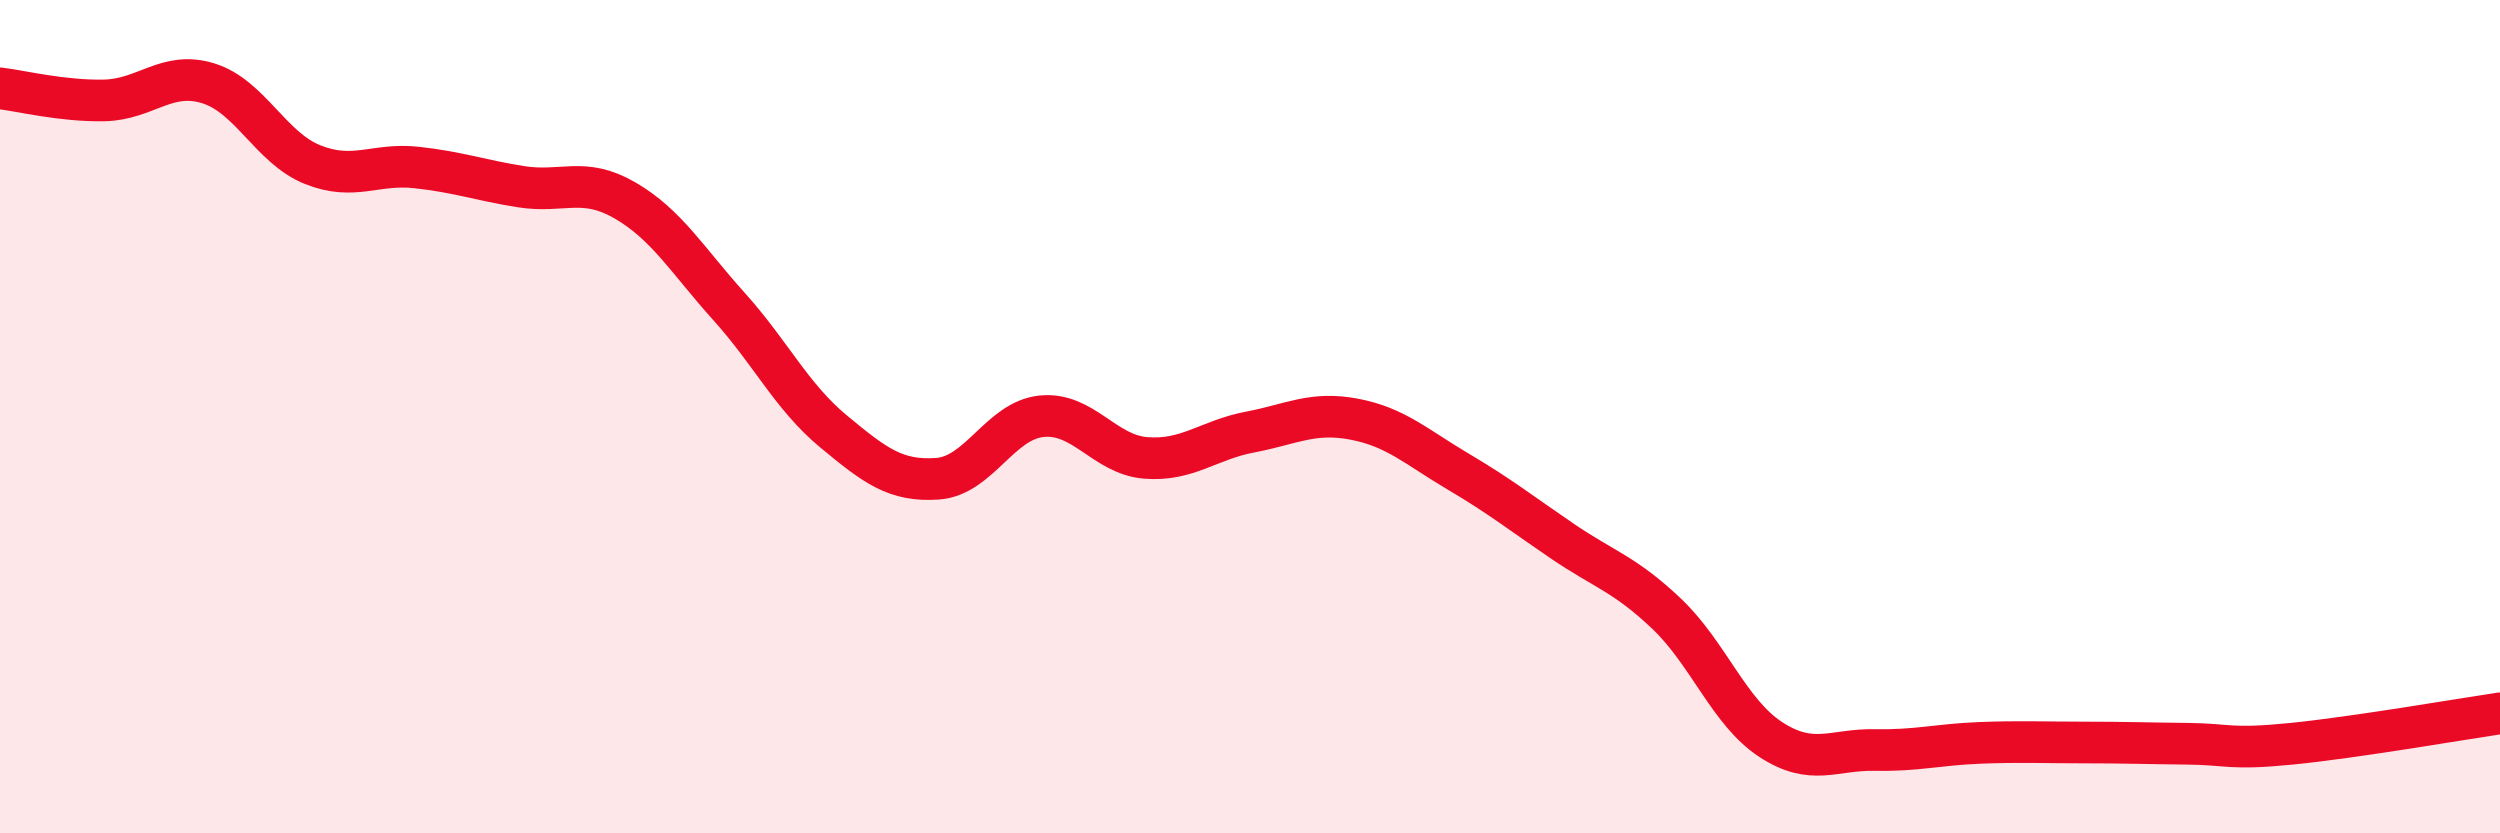 
    <svg width="60" height="20" viewBox="0 0 60 20" xmlns="http://www.w3.org/2000/svg">
      <path
        d="M 0,2.12 C 0.5,2.18 1.5,2.43 2.5,2.41 C 3.5,2.39 4,1.69 5,2 C 6,2.31 6.5,3.55 7.5,3.95 C 8.5,4.35 9,3.91 10,4.02 C 11,4.13 11.5,4.32 12.5,4.48 C 13.5,4.64 14,4.23 15,4.81 C 16,5.39 16.5,6.25 17.5,7.36 C 18.5,8.47 19,9.52 20,10.35 C 21,11.18 21.5,11.56 22.5,11.49 C 23.5,11.42 24,10.09 25,9.99 C 26,9.89 26.5,10.91 27.5,10.99 C 28.5,11.07 29,10.56 30,10.37 C 31,10.18 31.5,9.87 32.5,10.06 C 33.5,10.25 34,10.73 35,11.32 C 36,11.91 36.5,12.31 37.5,12.99 C 38.5,13.67 39,13.78 40,14.73 C 41,15.68 41.5,17.1 42.5,17.75 C 43.5,18.4 44,17.98 45,18 C 46,18.02 46.5,17.87 47.5,17.83 C 48.5,17.79 49,17.82 50,17.82 C 51,17.82 51.5,17.84 52.5,17.85 C 53.5,17.86 53.5,18 55,17.85 C 56.5,17.7 59,17.27 60,17.12L60 20L0 20Z"
        fill="#EB0A25"
        opacity="0.1"
        stroke-linecap="round"
        stroke-linejoin="round"
      />
      <path
        d="M 0,2.12 C 0.5,2.18 1.5,2.43 2.5,2.41 C 3.5,2.39 4,1.69 5,2 C 6,2.31 6.5,3.55 7.5,3.95 C 8.5,4.35 9,3.91 10,4.02 C 11,4.13 11.5,4.32 12.5,4.48 C 13.5,4.64 14,4.23 15,4.81 C 16,5.39 16.5,6.25 17.5,7.36 C 18.5,8.47 19,9.52 20,10.35 C 21,11.18 21.5,11.56 22.5,11.49 C 23.5,11.42 24,10.09 25,9.99 C 26,9.89 26.5,10.91 27.5,10.99 C 28.5,11.07 29,10.56 30,10.37 C 31,10.18 31.5,9.87 32.5,10.06 C 33.5,10.25 34,10.73 35,11.32 C 36,11.91 36.5,12.31 37.5,12.99 C 38.5,13.67 39,13.78 40,14.73 C 41,15.68 41.5,17.1 42.5,17.75 C 43.5,18.4 44,17.98 45,18 C 46,18.02 46.5,17.87 47.5,17.83 C 48.5,17.79 49,17.82 50,17.82 C 51,17.82 51.5,17.84 52.5,17.85 C 53.5,17.86 53.5,18 55,17.85 C 56.5,17.7 59,17.27 60,17.12"
        stroke="#EB0A25"
        stroke-width="1"
        fill="none"
        stroke-linecap="round"
        stroke-linejoin="round"
      />
    </svg>
  